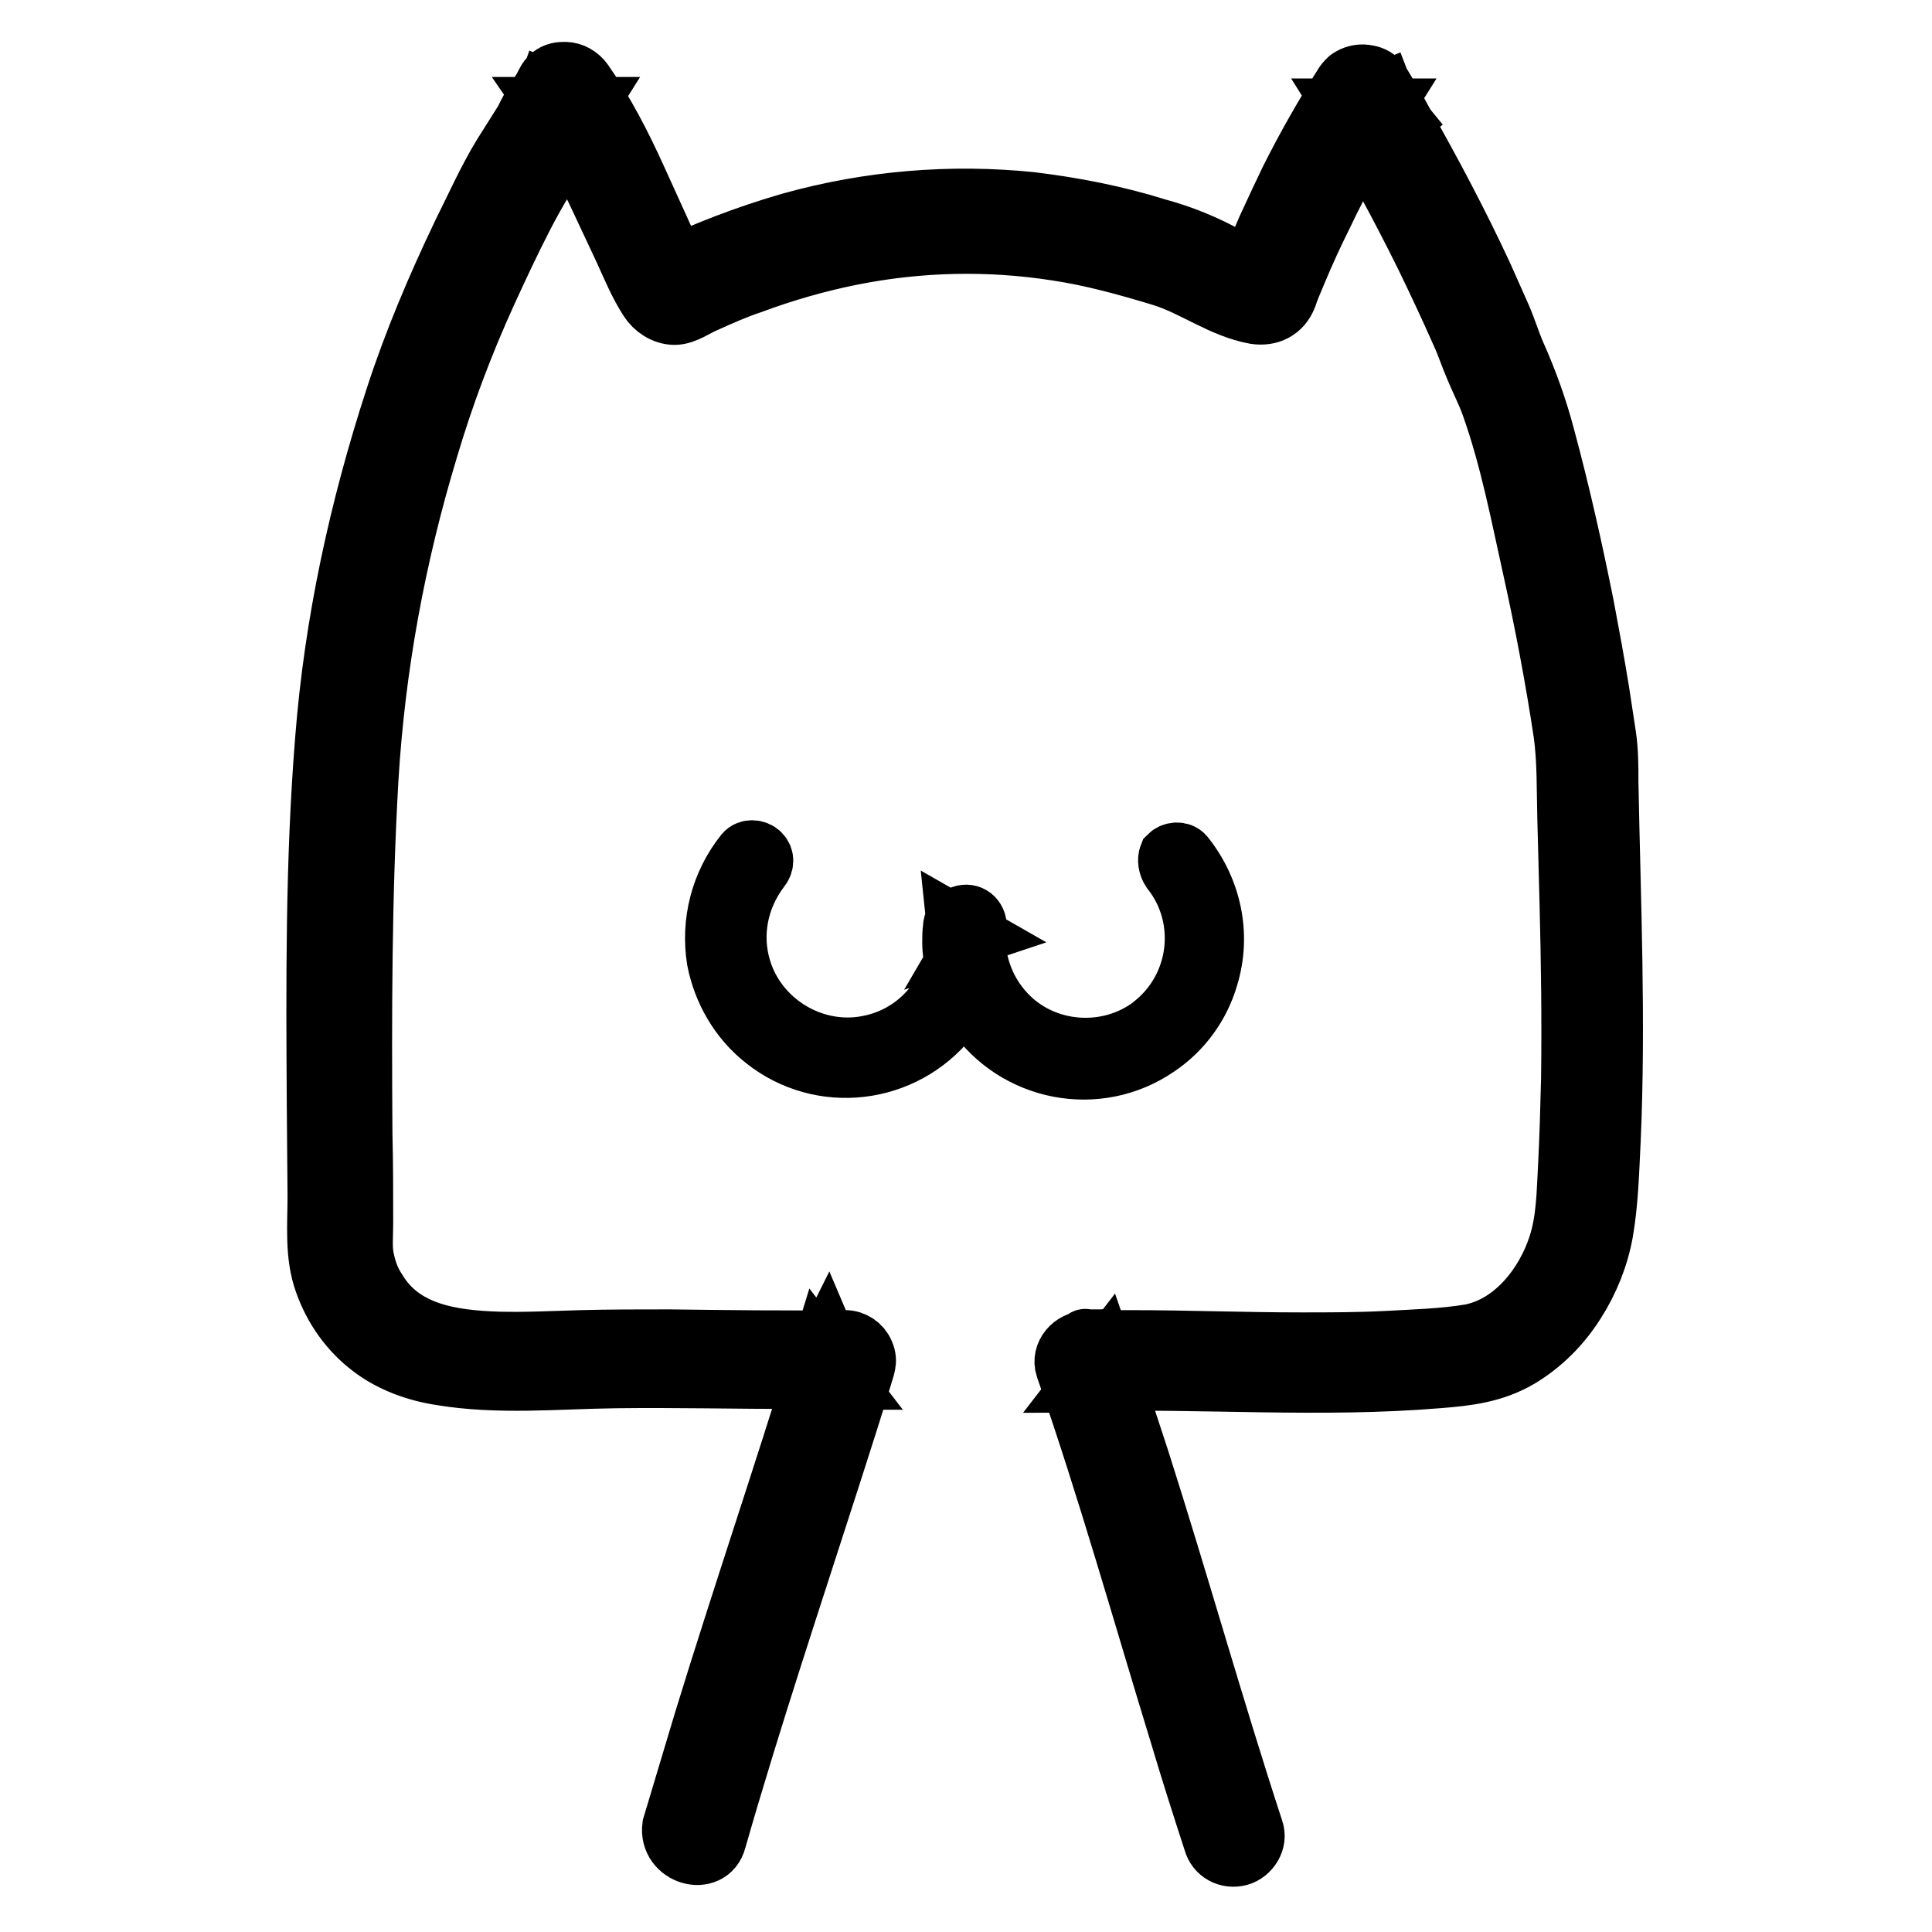 <?xml version="1.0" encoding="utf-8"?>
<!-- Svg Vector Icons : http://www.onlinewebfonts.com/icon -->
<!DOCTYPE svg PUBLIC "-//W3C//DTD SVG 1.1//EN" "http://www.w3.org/Graphics/SVG/1.1/DTD/svg11.dtd">
<svg version="1.1" xmlns="http://www.w3.org/2000/svg" xmlns:xlink="http://www.w3.org/1999/xlink" x="0px" y="0px" viewBox="0 0 256 256" enable-background="new 0 0 256 256" xml:space="preserve">
<g> <path stroke-width="8" fill-opacity="0" stroke="#000000"  d="M94.9,243.8c4.7-16.4,10.1-32.5,15.3-48.7c1.5-4.7,3-9.3,4.4-14c0.5-1.7-0.9-3.5-2.7-3.5 c-1.1,0-2.4,0-3.4,0.6c-1.3,0.8-1.8,2.6-0.9,3.9c0.2,0.3,0.4,0.5,0.7,0.8c1.5,1.2,4.4,1,5.6-0.6c0.7-0.9,1.1-1.9,0.6-3 c-0.4-1-1.4-1.7-2.5-1.7c-7.8,0.1-15.5,0-23.3-0.1c-3.9,0-7.8,0-11.7,0.1c-3.7,0.1-7.3,0.3-11,0.2c-6.1-0.2-12.7-1.1-16.1-6.8 c-0.8-1.2-1.3-2.5-1.6-3.9c-0.4-1.6-0.2-3.3-0.2-5c0-4,0-7.9-0.1-11.9c-0.1-15.7-0.1-31.4,0.8-47c0.9-14.9,3.6-29.5,7.9-43.7 c2.1-7.1,4.7-14,7.8-20.8c1.6-3.5,3.2-6.9,4.9-10.2c1.7-3.3,3.6-6.3,5.5-9.5c1-1.6,1.9-3.2,2.7-4.9L72.5,12 c-0.5,1.4-1.3,2.6-2.2,3.7l4.4,3.4c0.8-1.7,1.9-3.3,2.9-4.9h-4.8c2.7,3.9,4.9,8.2,6.9,12.5c1,2.1,2,4.3,3,6.4c1,2.2,2,4.6,3.3,6.6 c0.7,1.1,2,2,3.4,2c1.3,0,2.8-1.1,4-1.6c2-0.9,4-1.8,6.1-2.5c4.3-1.6,8.8-2.9,13.3-3.8c9-1.8,18.2-2,27.2-0.6c4.7,0.7,9.4,2,14,3.4 c4.2,1.3,7.9,4.2,12.3,5c1.9,0.3,3.5-0.5,4.2-2.3c0.4-1.2,0.9-2.3,1.4-3.5c1-2.4,2.1-4.8,3.3-7.2c2.3-4.9,5-9.6,7.9-14.2h-4.8 c1,1.6,2.1,3.2,2.9,4.9l4.3-3.4c-0.9-1.1-1.7-2.4-2.2-3.7l-5.1,2.1c3.8,6.4,7.4,13,10.7,19.7c1.6,3.3,3.2,6.7,4.7,10.1 c0.7,1.5,1.2,3.1,1.9,4.7c0.7,1.7,1.5,3.2,2.1,4.9c2.5,7,3.9,14.4,5.5,21.6c1.6,7.2,3,14.6,4.1,21.9c0.5,3.7,0.4,7.4,0.5,11.1 c0.1,3.8,0.2,7.7,0.3,11.5c0.2,7.7,0.3,15.4,0.2,23.1c-0.1,3.9-0.2,7.7-0.4,11.6c-0.2,3.5-0.2,7.1-1.3,10.5 c-1.7,5.3-5.9,10.7-11.7,11.8c-3.6,0.6-7.4,0.7-11,0.9c-3.8,0.2-7.6,0.2-11.4,0.2c-7.6,0-15.1-0.3-22.7-0.3c-1.9,0-3.9,0-5.8,0.1 c-3,0.1-3.9,4.8-0.7,5.4c0.8,0.1,1.6,0.2,2.4,0.1c0.6,0,1.5,0,2.1-0.2c2.7-1,2.5-4.3,0-5.3c-1-0.4-2.7-0.1-3.8,0 c-1.7,0-3.3,1.7-2.7,3.5c5.6,16.1,10.2,32.5,15.2,48.8c1.4,4.7,2.9,9.4,4.4,14c0.4,1.5,1.9,2.3,3.4,1.9c1.4-0.4,2.4-2,1.9-3.4 c-5.3-16.2-9.9-32.7-15.1-49c-1.5-4.6-3-9.2-4.6-13.8l-2.7,3.5c0.8,0,1.5,0,2.3-0.1h0.5c0.4,0,0.3,0.2-0.5-0.1v-5.4 c0.8-0.3,0.8-0.1,0.2-0.1c-0.3,0-0.6,0-0.9,0c-0.3,0-0.6,0-0.9,0c-0.4,0-1.2-0.2,0,0.1l-0.7,5.4c15.6-0.4,31.3,0.9,46.9-0.4 c3.8-0.3,7.3-0.7,10.7-2.7c3-1.8,5.5-4.3,7.4-7.3c1.8-2.8,3.1-6,3.7-9.3c0.7-4,0.8-8.2,1-12.2c0.7-15.8,0-31.6-0.3-47.5 c0-2,0-4.1-0.3-6.1c-0.3-2-0.6-3.9-0.9-5.9c-0.6-3.7-1.3-7.5-2-11.2c-1.5-7.5-3.2-15.1-5.2-22.5c-1-3.8-2.3-7.4-3.9-11 c-0.7-1.6-1.2-3.3-1.9-4.9c-0.8-1.8-1.6-3.6-2.4-5.4c-3.2-6.9-6.8-13.7-10.6-20.4c-0.9-1.7-1.9-3.3-2.9-5c-1.5-2.6-6.1-0.9-5.1,2.1 c0.8,2.3,2.1,4.2,3.6,6.2c0.8,1.1,2.7,1,3.6,0.2c1.1-0.9,1.3-2.3,0.7-3.6c-0.8-1.7-1.9-3.3-2.9-4.9c-0.8-1.3-2.5-1.7-3.9-0.9 c-0.4,0.2-0.7,0.6-0.9,0.9c-2.6,4.1-5,8.3-7.2,12.7c-1,2.1-2,4.2-3,6.4c-0.5,1.2-1,2.3-1.5,3.5c-0.3,0.6-0.5,1.2-0.8,1.8l-0.4,1 c-0.1,0.1-0.5,0.8-0.2,0.4l1-1l0.2-0.1h1.5c-2.4-0.4-4.5-1.6-6.7-2.7c-2.4-1.2-5-2.2-7.6-2.9c-5.4-1.7-11-2.8-16.7-3.5 c-10.7-1.1-21.5-0.2-31.9,2.7c-5.9,1.7-11.6,3.9-17.2,6.6l2.1-0.3c0.2,0,0.4,0.4,0.5,0.2c-0.1-0.3-0.3-0.6-0.5-0.9 c-0.3-0.5-0.5-1-0.8-1.5c-0.6-1.1-1.1-2.3-1.6-3.4c-1-2.2-2-4.4-3-6.6c-2-4.4-4.2-8.7-7-12.7c-1.2-1.7-3.6-1.9-4.8,0 c-1,1.6-2.1,3.2-2.9,4.9c-0.6,1.2-0.4,2.7,0.7,3.6c1,0.7,2.8,0.9,3.6-0.2c1.5-1.9,2.8-3.8,3.6-6.2c1-2.9-3.7-4.9-5.1-2.1 c-1.7,3.4-3.8,6.5-5.8,9.7c-2,3.3-3.6,6.9-5.3,10.3c-3.4,7.1-6.5,14.4-8.9,21.8c-4.8,14.7-8.1,29.9-9.3,45.3 c-1.3,16.1-1.2,32.3-1.1,48.4l0.1,12.1c0,3.8-0.4,7.8,0.9,11.4c1.2,3.4,3.3,6.4,6.2,8.6c2.6,2,5.9,3.2,9.1,3.7 c7.7,1.3,15.5,0.5,23.3,0.4c8-0.1,16.1,0.1,24.1,0.1c2,0,3.9,0,5.9,0l-2-4.7c-0.1,0.2-0.1,0.2,0.1,0c0.2-0.1,0.3-0.2,0.6-0.3 c-0.5,0.2,0.5-0.1,0.2,0c-0.1,0-0.2,0-0.4,0c0.6,0.1,0.7-0.1,1.4,0.6l0.7,1.2v0l-0.3,2.1l0,0l-1,1c-0.6,0.2-0.7,0.3-0.4,0.2 c-0.4,0-0.5,0-0.2,0c0.4,0,0.8,0,1.2,0l-2.7-3.5c-5,16.3-10.5,32.4-15.5,48.7c-1.4,4.7-2.8,9.3-4.2,14 C88.6,245.8,94,247.3,94.9,243.8L94.9,243.8z"/> <path stroke-width="8" fill-opacity="0" stroke="#000000"  d="M155.2,115.3c5,6.3,3.9,15.5-2.4,20.5c0,0-0.1,0.1-0.1,0.1c-5.9,4.5-14.5,3.8-19.5-1.6 c-2.9-3.1-4.3-7.3-3.9-11.5l-0.7,1.2l0.3-0.1l-2.1-1.2c0.8,7.6-4.4,14.6-12,15.9c-7.2,1.3-14.5-3.2-16.6-10.2 c-1.4-4.6-0.4-9.5,2.5-13.3c0.5-0.6,0.6-1.4,0-2c-0.5-0.5-1.5-0.6-2,0c-3.2,4-4.5,9.1-3.7,14.1c0.8,4.1,3,7.9,6.3,10.5 c7.5,6,18.4,4.7,24.4-2.8c2.8-3.5,4.1-7.9,3.7-12.3c-0.1-1.1-1.1-1.7-2.1-1.2c-0.6,0.3-1,0.8-1,1.5c-0.1,0.7-0.1,1.3-0.1,2 c0,1.1,0.2,2.3,0.4,3.4c0.5,2.1,1.3,4.1,2.6,5.8c5.4,7.9,16.2,10,24.1,4.6c3.3-2.2,5.7-5.5,6.8-9.3c1.7-5.6,0.4-11.5-3.2-16 c-0.5-0.6-1.5-0.5-2,0C154.7,113.9,154.8,114.7,155.2,115.3L155.2,115.3z"/></g>
</svg>